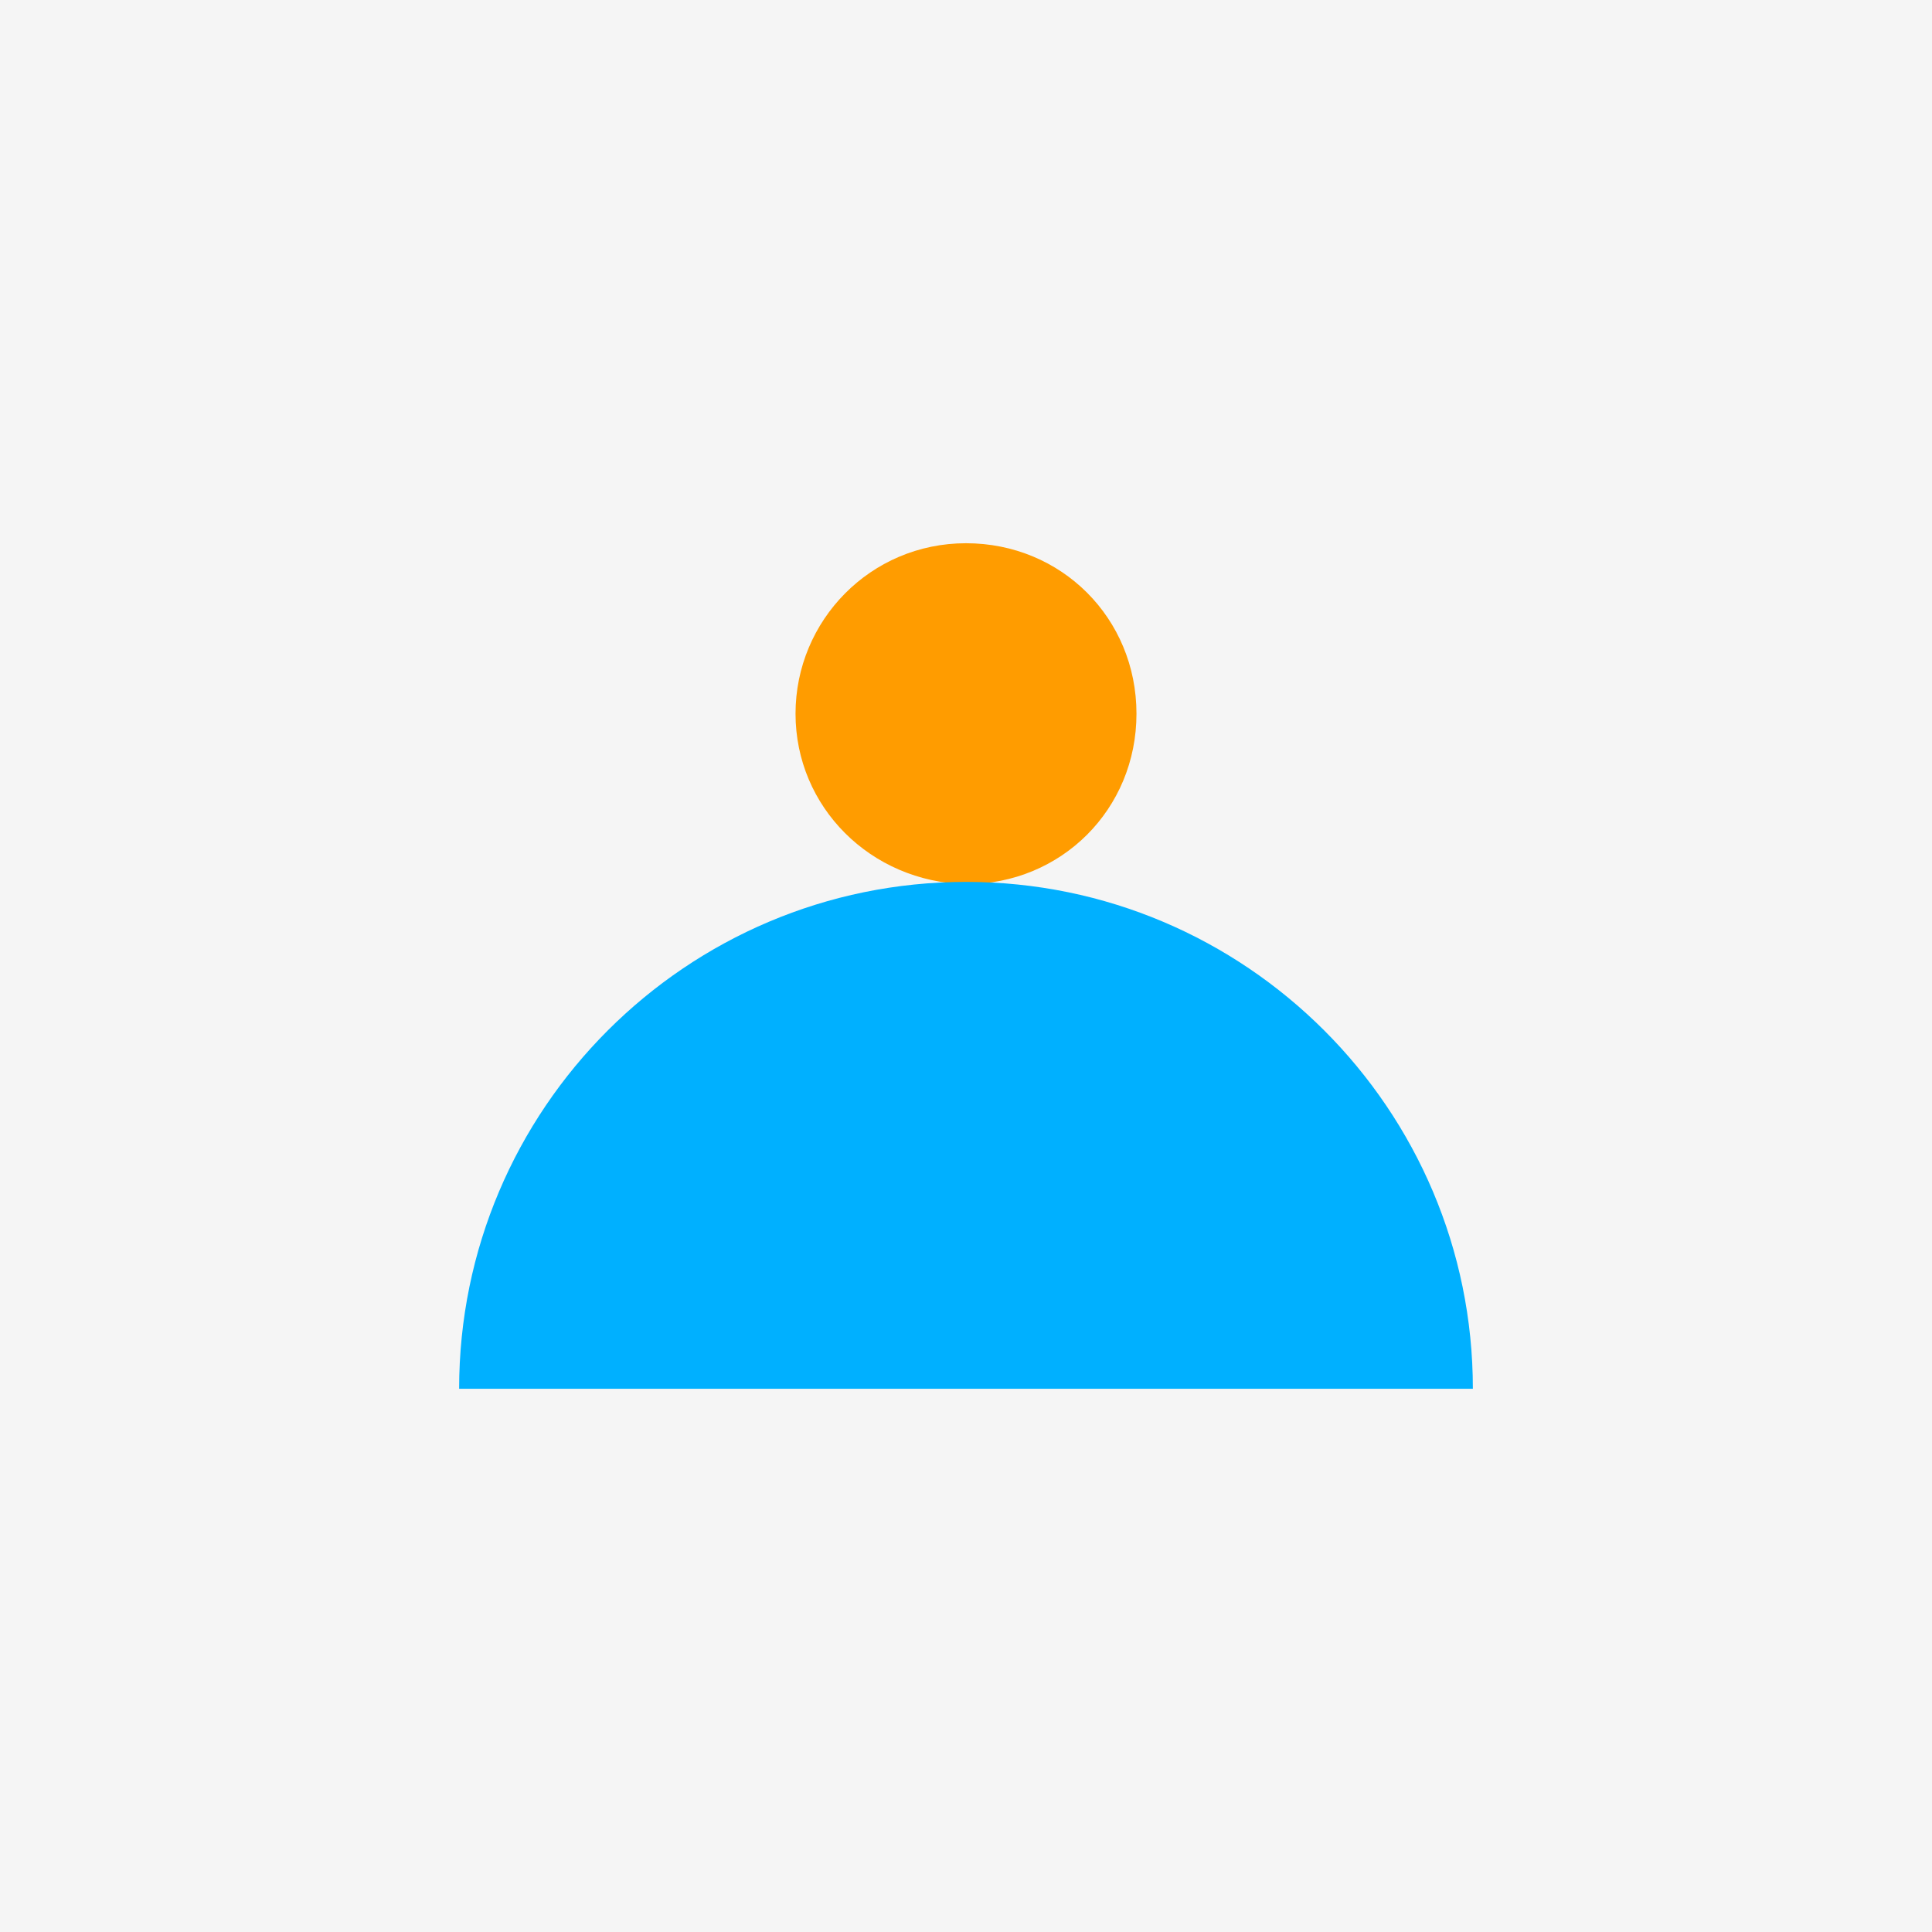 <?xml version="1.0" encoding="utf-8"?>
<!-- Generator: Adobe Illustrator 25.0.0, SVG Export Plug-In . SVG Version: 6.00 Build 0)  -->
<svg version="1.1" id="Layer_1" xmlns="http://www.w3.org/2000/svg" xmlns:xlink="http://www.w3.org/1999/xlink" x="0px" y="0px"
	 viewBox="0 0 85 85" style="enable-background:new 0 0 85 85;" xml:space="preserve">
<style type="text/css">
	.st0{fill:#F5F5F5;}
	.st1{fill:#FF9C00;}
	.st2{fill:#00B0FF;}
</style>
<rect class="st0" width="85" height="85"/>
<g>
	<path class="st1" d="M35,31.4c0-4.1,3.3-7.5,7.5-7.5s7.5,3.3,7.5,7.5s-3.3,7.5-7.5,7.5C38.3,38.8,35,35.5,35,31.4L35,31.4"/>
	<path class="st2" d="M20.2,61.1c0-12.3,10-22.3,22.3-22.3s22.3,10,22.3,22.3H20.2z"/>
</g>
</svg>

